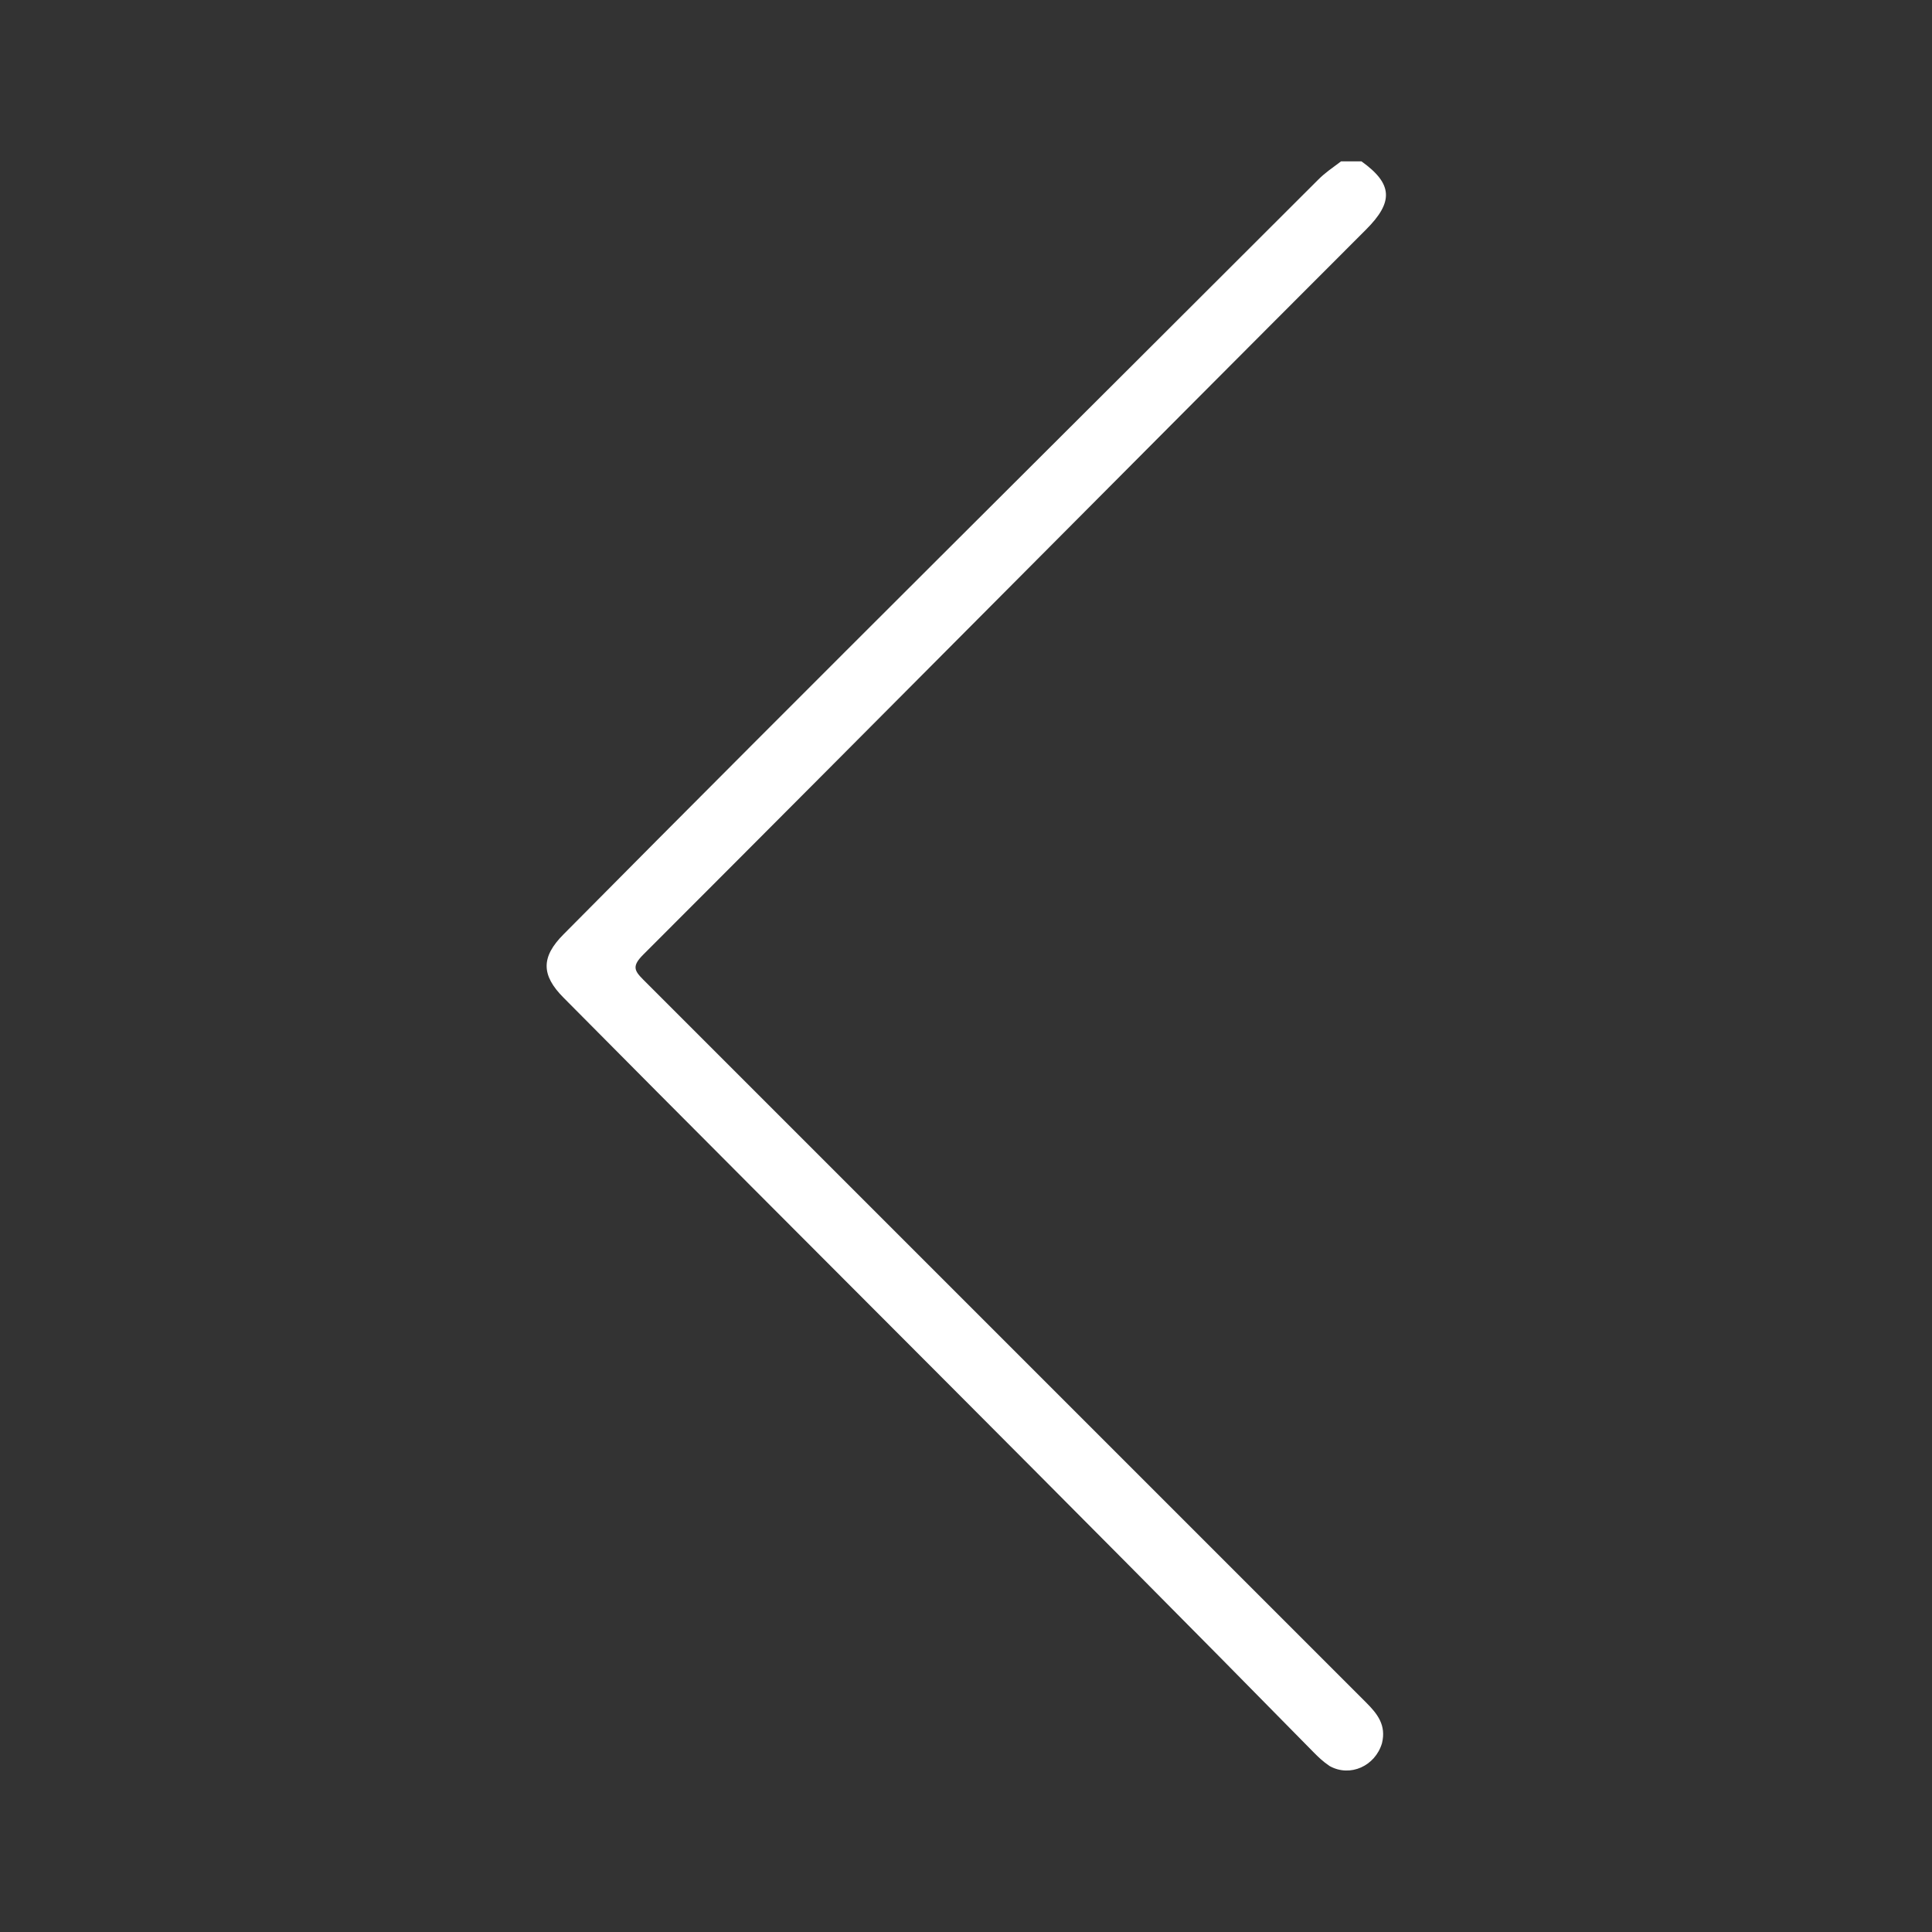 <?xml version="1.0" encoding="UTF-8"?> <svg xmlns="http://www.w3.org/2000/svg" xmlns:xlink="http://www.w3.org/1999/xlink" version="1.1" id="Layer_1" x="0px" y="0px" viewBox="0 0 85 85" style="enable-background:new 0 0 85 85;" xml:space="preserve"><rect x="0" y="0" width="85" height="85" fill="#333333" stroke="none"/> <style type="text/css"> .st0{fill:#FFFFFF;} </style> <g> <g> <path class="st0" d="M59.9,7.1c1.4,1,1.4,1.8,0.2,3C49.5,20.7,38.9,31.4,28.3,42c-0.5,0.5-0.4,0.7,0,1.1 c10.6,10.6,21.2,21.2,31.8,31.8c0.5,0.5,0.9,1,0.7,1.8c-0.3,1-1.4,1.5-2.3,1c-0.3-0.2-0.5-0.4-0.7-0.6C46.9,66,35.8,55,24.8,43.9 c-1-1-1-1.8,0-2.8C35.8,30,46.9,19,58,7.9c0.3-0.3,0.6-0.5,1-0.8C59.3,7.1,59.6,7.1,59.9,7.1z"></path> </g> </g> </svg> 